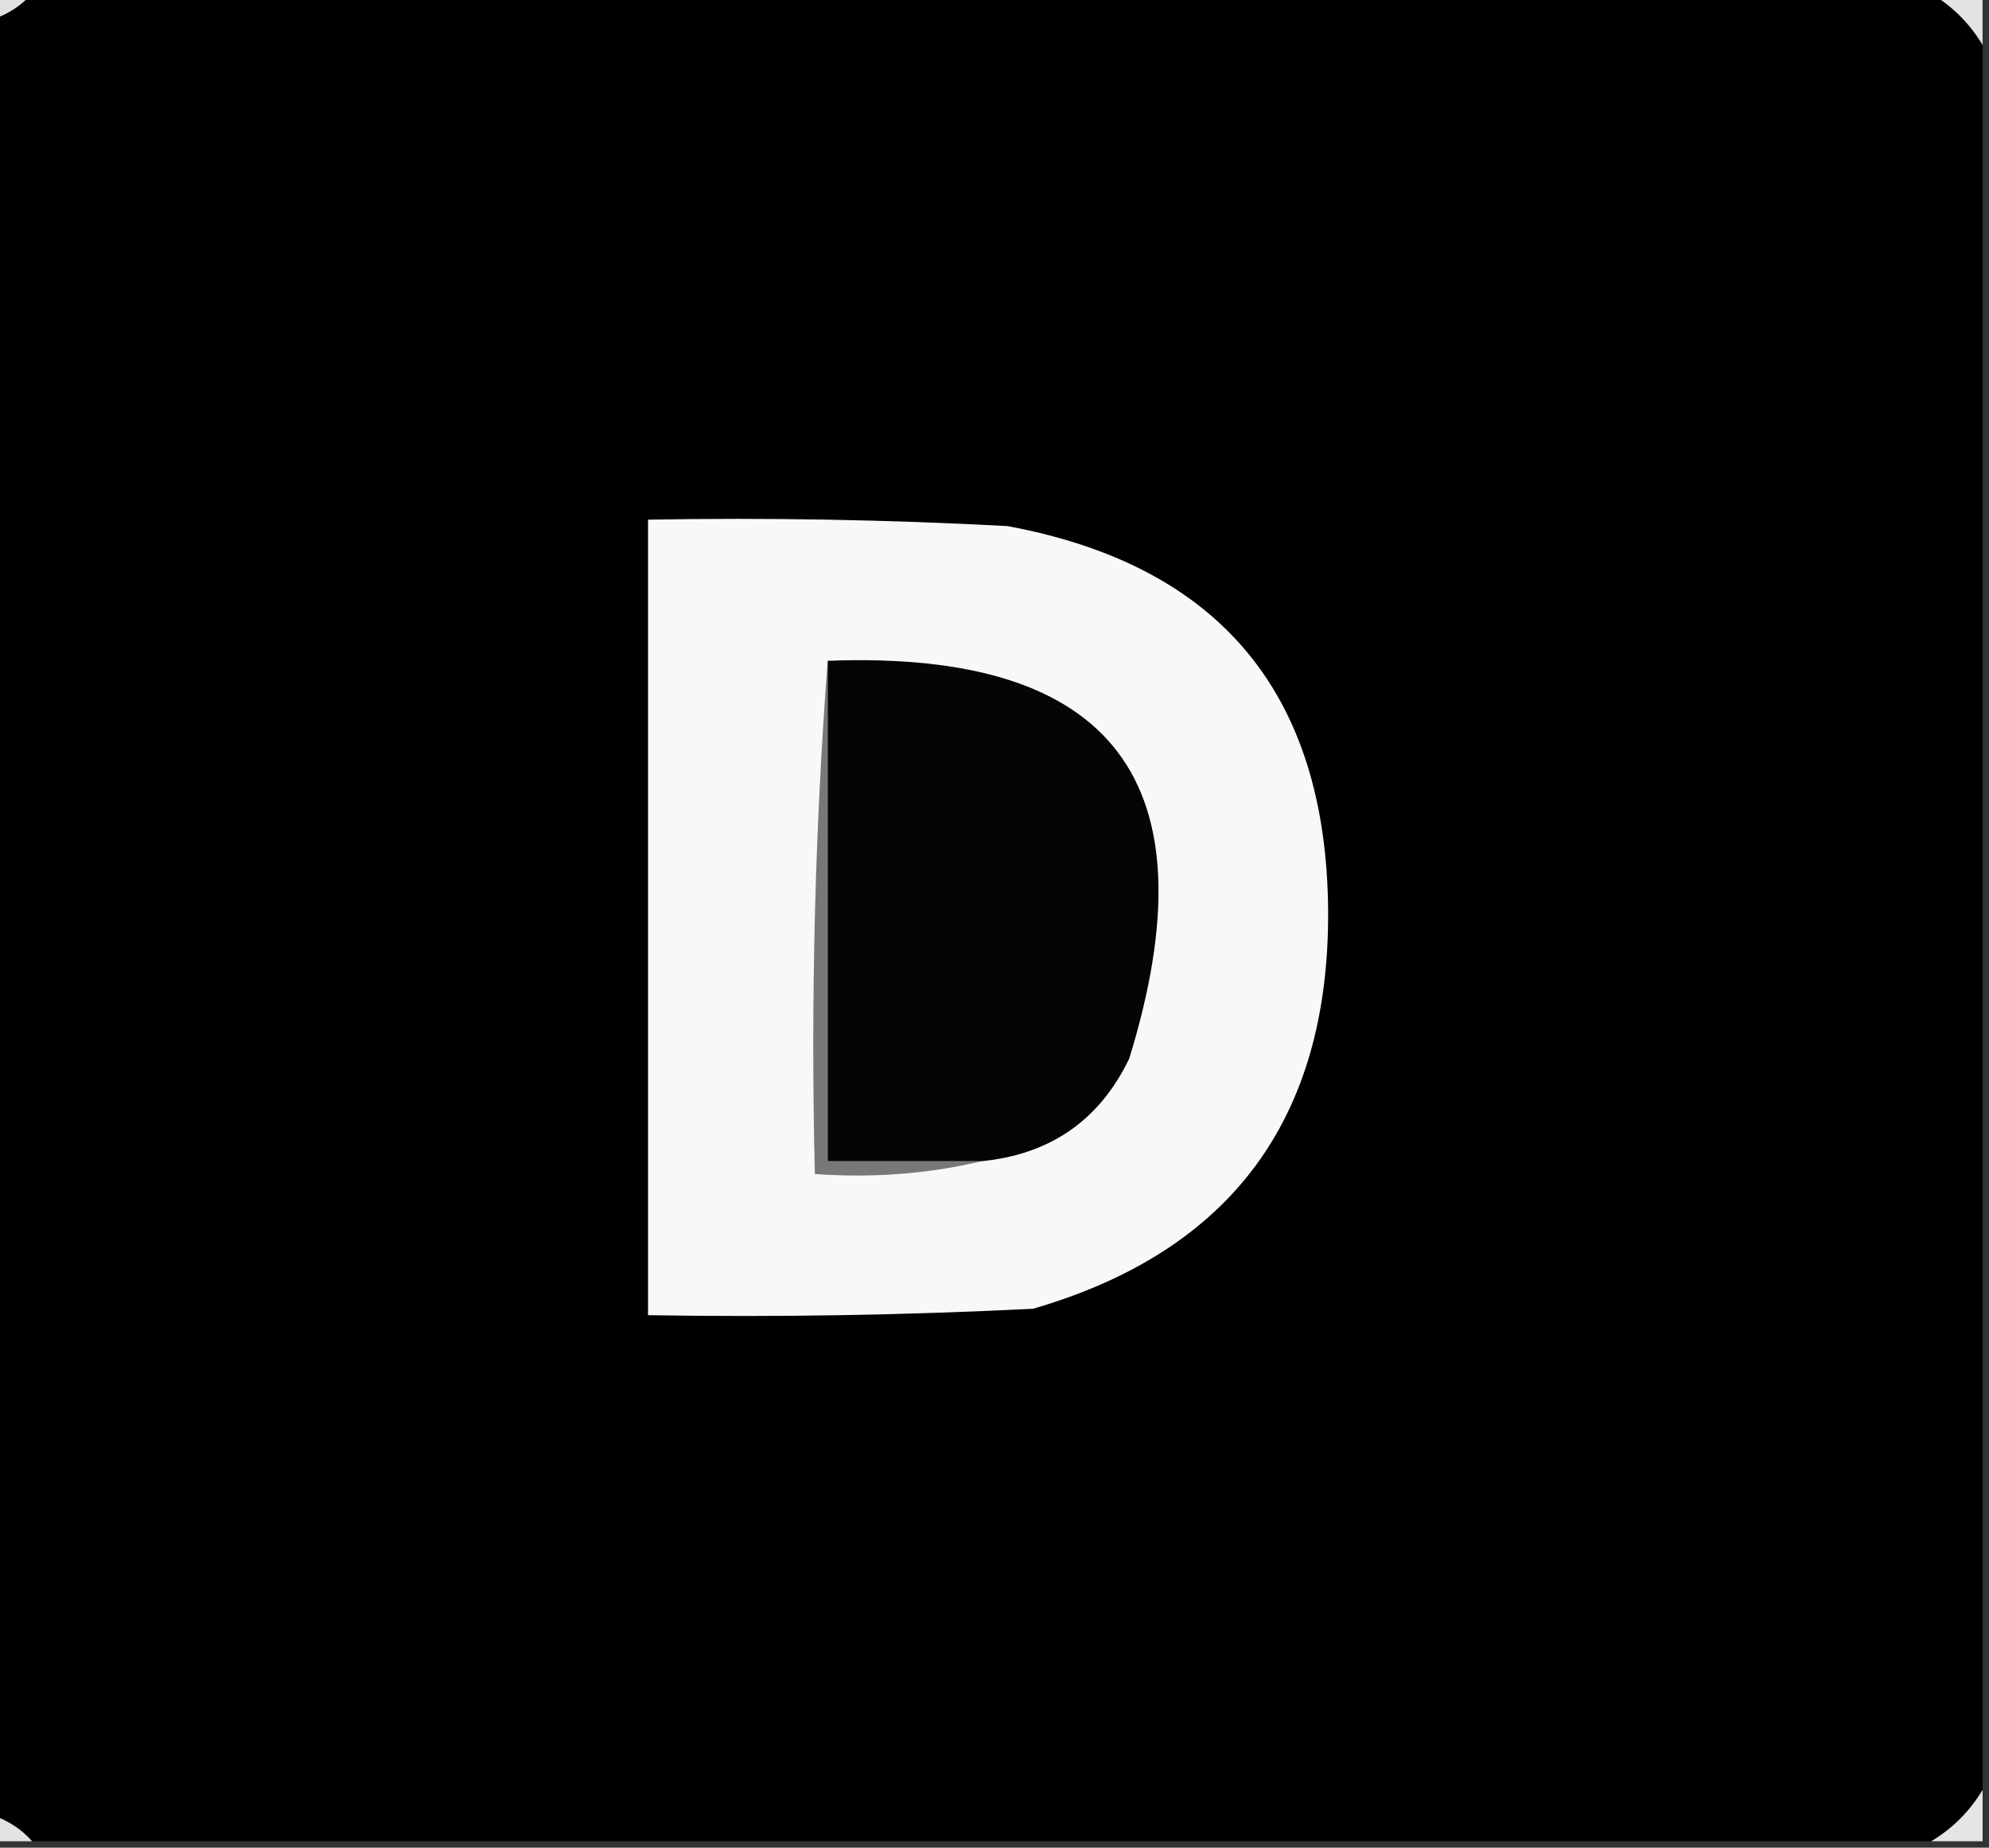 <?xml version="1.0" encoding="UTF-8"?>
<!DOCTYPE svg PUBLIC "-//W3C//DTD SVG 1.1//EN" "http://www.w3.org/Graphics/SVG/1.1/DTD/svg11.dtd">
<svg xmlns="http://www.w3.org/2000/svg" version="1.1" width="155px" height="144px" style="shape-rendering:geometricPrecision; text-rendering:geometricPrecision; image-rendering:optimizeQuality; fill-rule:evenodd; clip-rule:evenodd" xmlns:xlink="http://www.w3.org/1999/xlink">
<rect width="100%" height="100%" fill="#333333" stroke="none"/>
<g><path style="opacity:1" fill="#e1e1e1" d="M -0.5,-0.5 C 0.5,-0.5 1.5,-0.5 2.5,-0.5C 1.71,0.401 0.71,1.068 -0.5,1.5C -0.5,0.833 -0.5,0.167 -0.5,-0.5 Z"/></g>
<g><path style="opacity:1" fill="#000000" d="M 2.5,-0.5 C 51.833,-0.5 101.167,-0.5 150.5,-0.5C 152.167,0.5 153.5,1.833 154.5,3.5C 154.5,48.833 154.5,94.167 154.5,139.5C 153.5,141.167 152.167,142.5 150.5,143.5C 101.167,143.5 51.833,143.5 2.5,143.5C 1.71,142.599 0.71,141.932 -0.5,141.5C -0.5,94.833 -0.5,48.167 -0.5,1.5C 0.71,1.068 1.71,0.401 2.5,-0.5 Z"/></g>
<g><path style="opacity:1" fill="#e3e3e3" d="M 150.5,-0.5 C 151.833,-0.5 153.167,-0.5 154.5,-0.5C 154.5,0.833 154.5,2.167 154.5,3.5C 153.5,1.833 152.167,0.5 150.5,-0.5 Z"/></g>
<g><path style="opacity:1" fill="#f8f8f8" d="M 50.5,40.5 C 59.839,40.334 69.173,40.5 78.5,41C 95.045,44.062 103.378,54.062 103.5,71C 103.585,87.19 95.918,97.523 80.5,102C 70.506,102.5 60.506,102.666 50.5,102.5C 50.5,81.833 50.5,61.167 50.5,40.5 Z"/></g>
<g><path style="opacity:1" fill="#787878" d="M 64.5,51.5 C 64.5,64.5 64.5,77.5 64.5,90.5C 68.5,90.5 72.5,90.5 76.5,90.5C 72.366,91.485 68.032,91.818 63.5,91.5C 63.171,77.99 63.504,64.656 64.5,51.5 Z"/></g>
<g><path style="opacity:1" fill="#050505" d="M 64.5,51.5 C 86.799,50.649 94.633,60.983 88,82.5C 85.694,87.299 81.86,89.965 76.5,90.5C 72.5,90.5 68.5,90.5 64.5,90.5C 64.5,77.5 64.5,64.5 64.5,51.5 Z"/></g>
<g><path style="opacity:1" fill="#e5e5e5" d="M 154.5,139.5 C 154.5,140.833 154.5,142.167 154.5,143.5C 153.167,143.5 151.833,143.5 150.5,143.5C 152.167,142.5 153.5,141.167 154.5,139.5 Z"/></g>
<g><path style="opacity:1" fill="#e2e2e2" d="M -0.5,141.5 C 0.71,141.932 1.71,142.599 2.5,143.5C 1.5,143.5 0.5,143.5 -0.5,143.5C -0.5,142.833 -0.5,142.167 -0.5,141.5 Z"/></g>
</svg>
